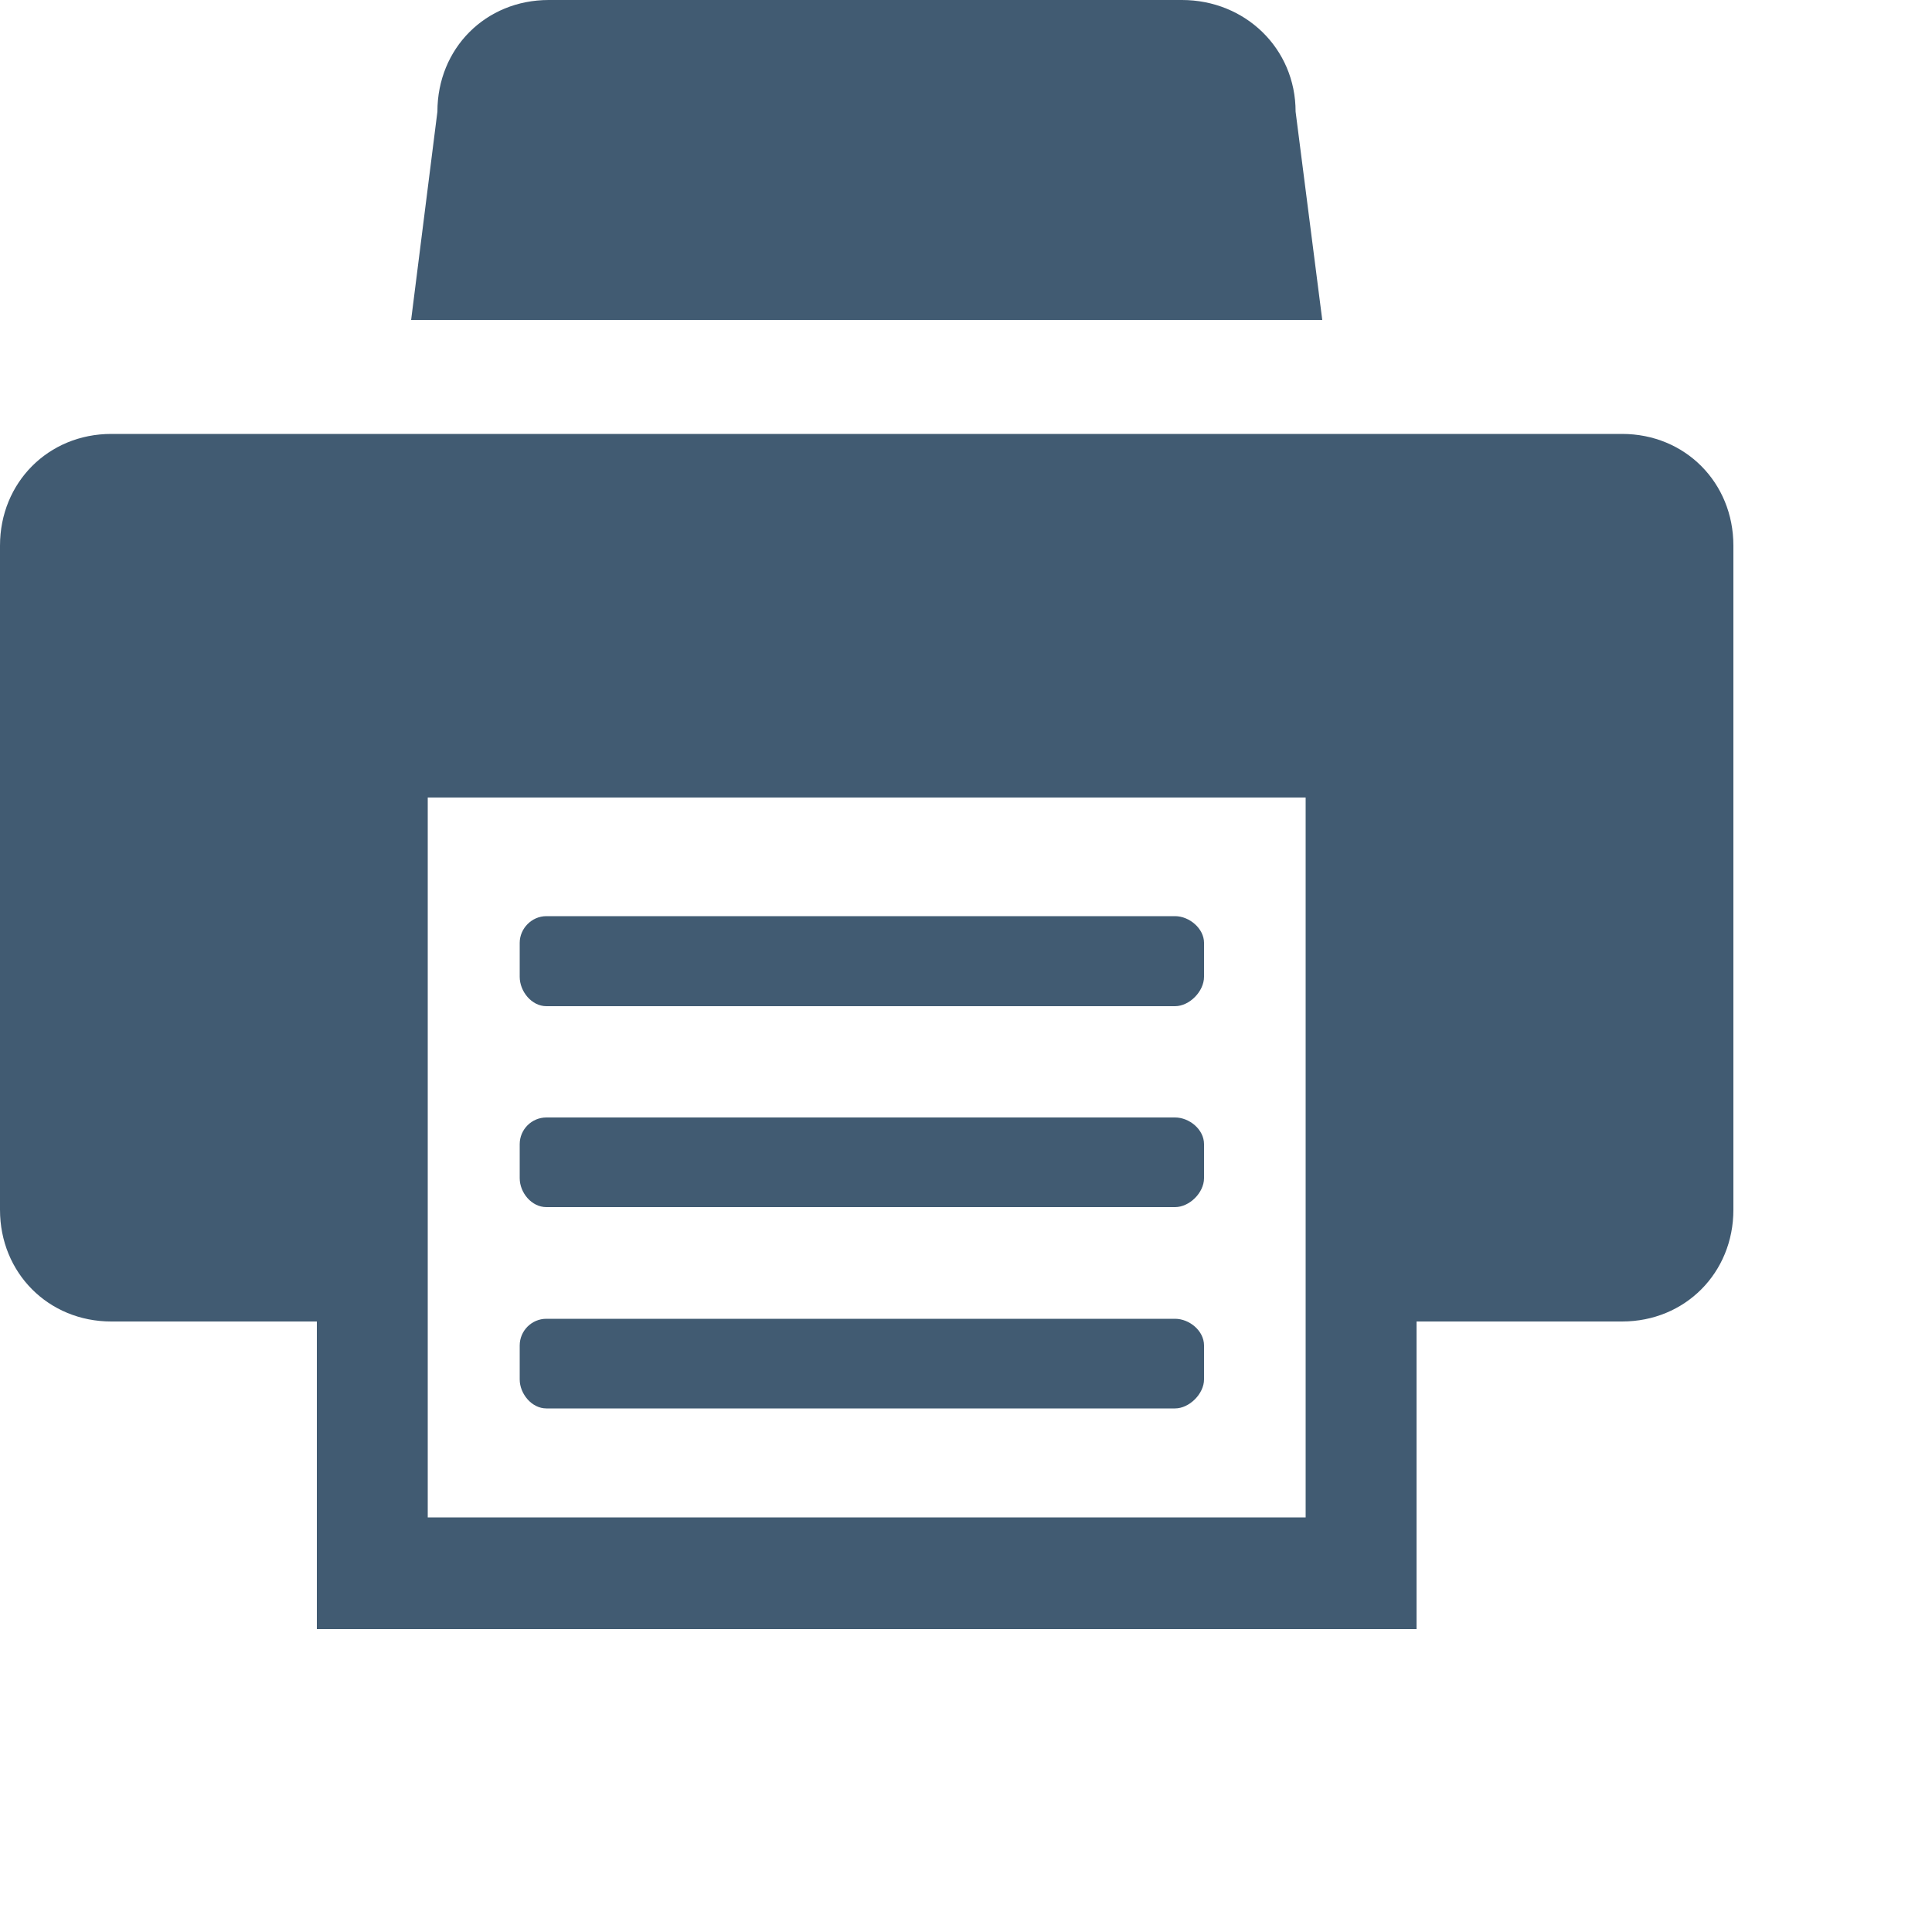 <?xml version="1.0" encoding="utf-8"?>
<svg xmlns="http://www.w3.org/2000/svg" fill="none" height="100%" overflow="visible" preserveAspectRatio="none" style="display: block;" viewBox="0 0 5 5" width="100%">
<path d="M1.132 0.289L1.064 0.828H3.422L3.353 0.289C3.353 0.125 3.222 0 3.059 0H1.42C1.257 0 1.132 0.125 1.132 0.289H1.132ZM0.288 1.123H4.198C4.361 1.123 4.486 1.249 4.486 1.412V3.131C4.486 3.294 4.361 3.42 4.198 3.42H3.666V4.216H0.82V3.42H0.288C0.125 3.42 0 3.294 0 3.131V1.412C0 1.249 0.125 1.123 0.288 1.123ZM3.379 3.927V2.064H1.107V3.927H3.379ZM3.041 2.604H1.414C1.376 2.604 1.345 2.566 1.345 2.528V2.44C1.345 2.403 1.376 2.371 1.414 2.371H3.041C3.078 2.371 3.116 2.403 3.116 2.44V2.528C3.116 2.566 3.078 2.604 3.041 2.604ZM3.041 3.124H1.414C1.376 3.124 1.345 3.087 1.345 3.049V2.961C1.345 2.923 1.376 2.892 1.414 2.892H3.041C3.078 2.892 3.116 2.923 3.116 2.961V3.049C3.116 3.087 3.078 3.124 3.041 3.124ZM3.041 3.645H1.414C1.376 3.645 1.345 3.607 1.345 3.57V3.482C1.345 3.444 1.376 3.413 1.414 3.413H3.041C3.078 3.413 3.116 3.444 3.116 3.482V3.57C3.116 3.607 3.078 3.645 3.041 3.645Z" fill="#415B72" id="Vector"/>
</svg>